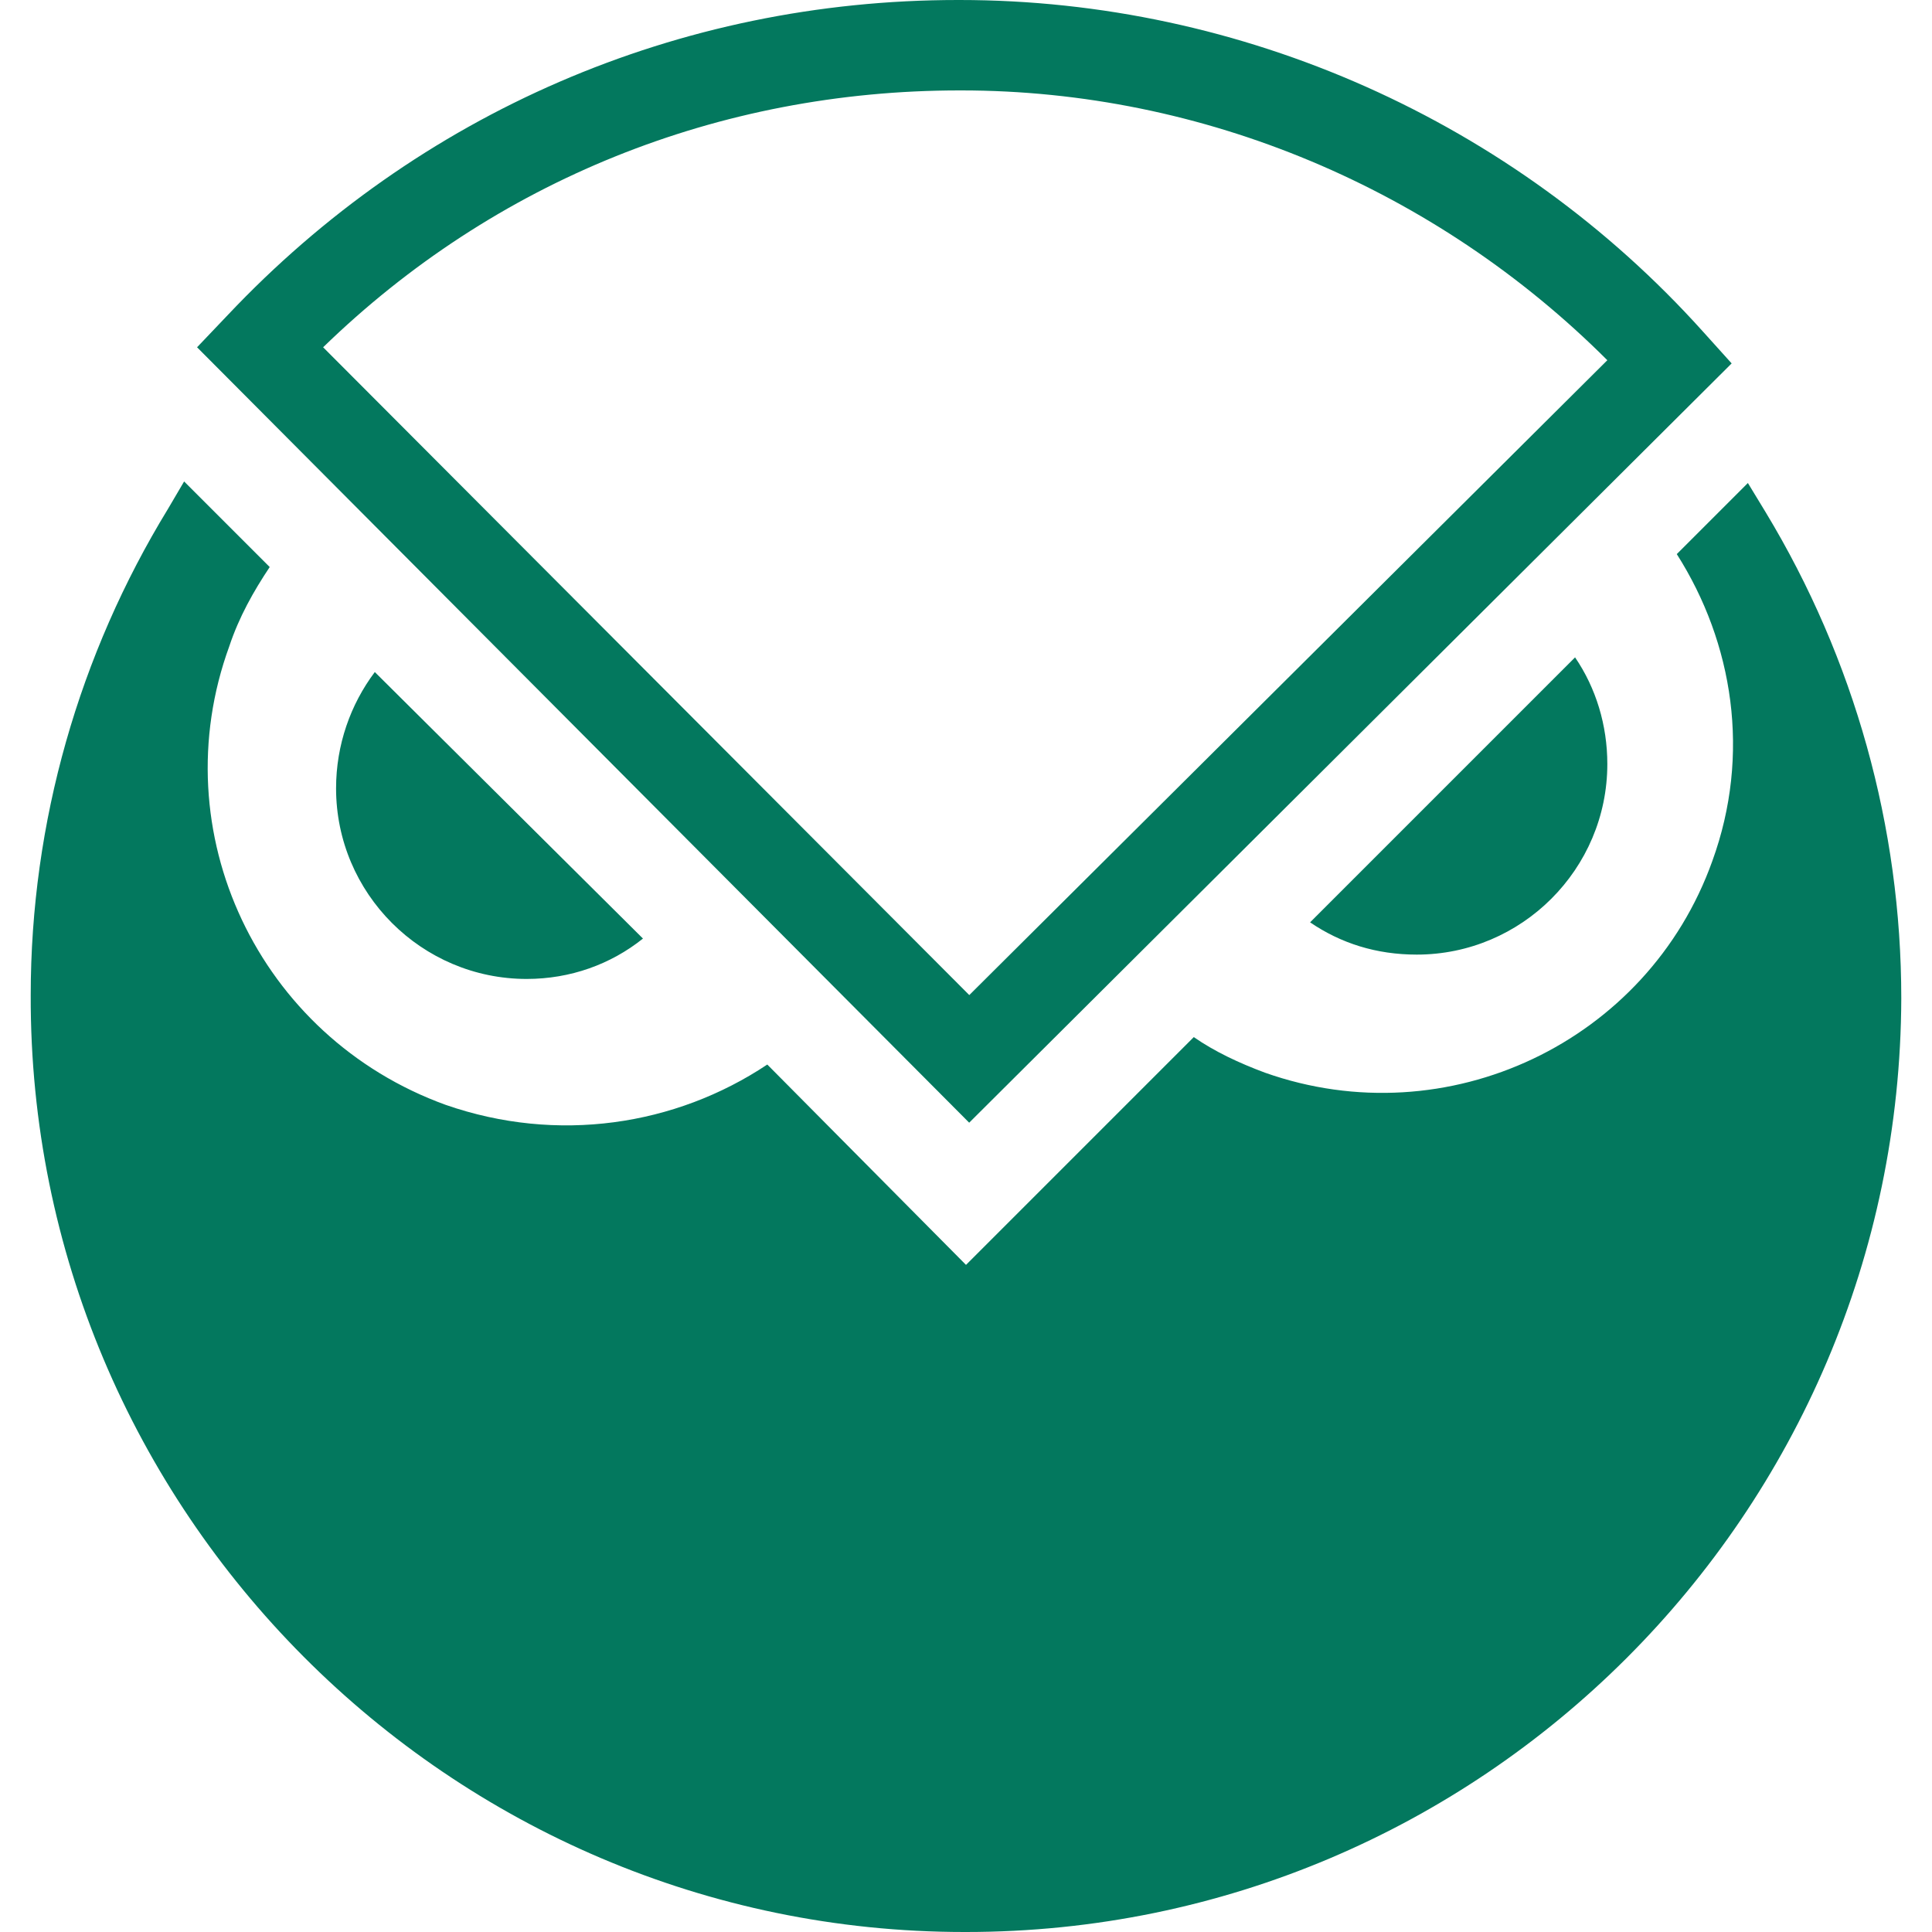 <svg xmlns="http://www.w3.org/2000/svg" viewBox="0 0 2000 2000" width="20" height="20"><g fill="#03785E"><path d="M1809.4 500l-73.6 73.6c58.5 92 76.9 207.4 36.8 317.7-66.9 187.3-274.2 286-463.2 219.1-26.8-10-51.8-21.7-73.6-36.8L1000 1309.4 794.3 1102c-95.3 63.5-217.4 81.9-332.8 41.8-194-70.2-294.3-282.6-224.1-474.9 10-30.1 25.1-56.9 41.8-81.9l-88.6-88.6-16.7 28.4c-92 150.5-142.1 324.4-142.1 503.3-1.7 533.4 433.1 969.9 966.5 969.9h1.7c533.4 0 966.6-433.1 968.2-966.6 0-177.3-48.5-351.2-140.5-503.3l-18.3-30.1"/><path d="M388 695.7c-25.1 33.4-40.1 75.3-40.1 120.4 0 108.7 88.6 197.3 197.3 197.3 45.2 0 87-15.1 120.4-41.8L388 695.7M1356.2 954.8c31.8 21.7 68.6 33.4 110.4 33.4 108.7 0 197.3-88.6 197.3-197.3 0-40.1-11.7-78.6-33.4-110.4l-274.3 274.3M1003.3 1162.2L204 359.5l31.8-33.4C433.1 117.1 702.3 0 991.6 0h1.7c292.6 0 573.6 125.4 769.2 342.8l30.1 33.4-789.3 786M334.5 359.5l668.9 670.6 660.5-657.2C1486.6 195.7 1245.8 93.6 995 93.6h-1.7c-249.2 0-481.6 93.7-658.8 265.9"/></g></svg>